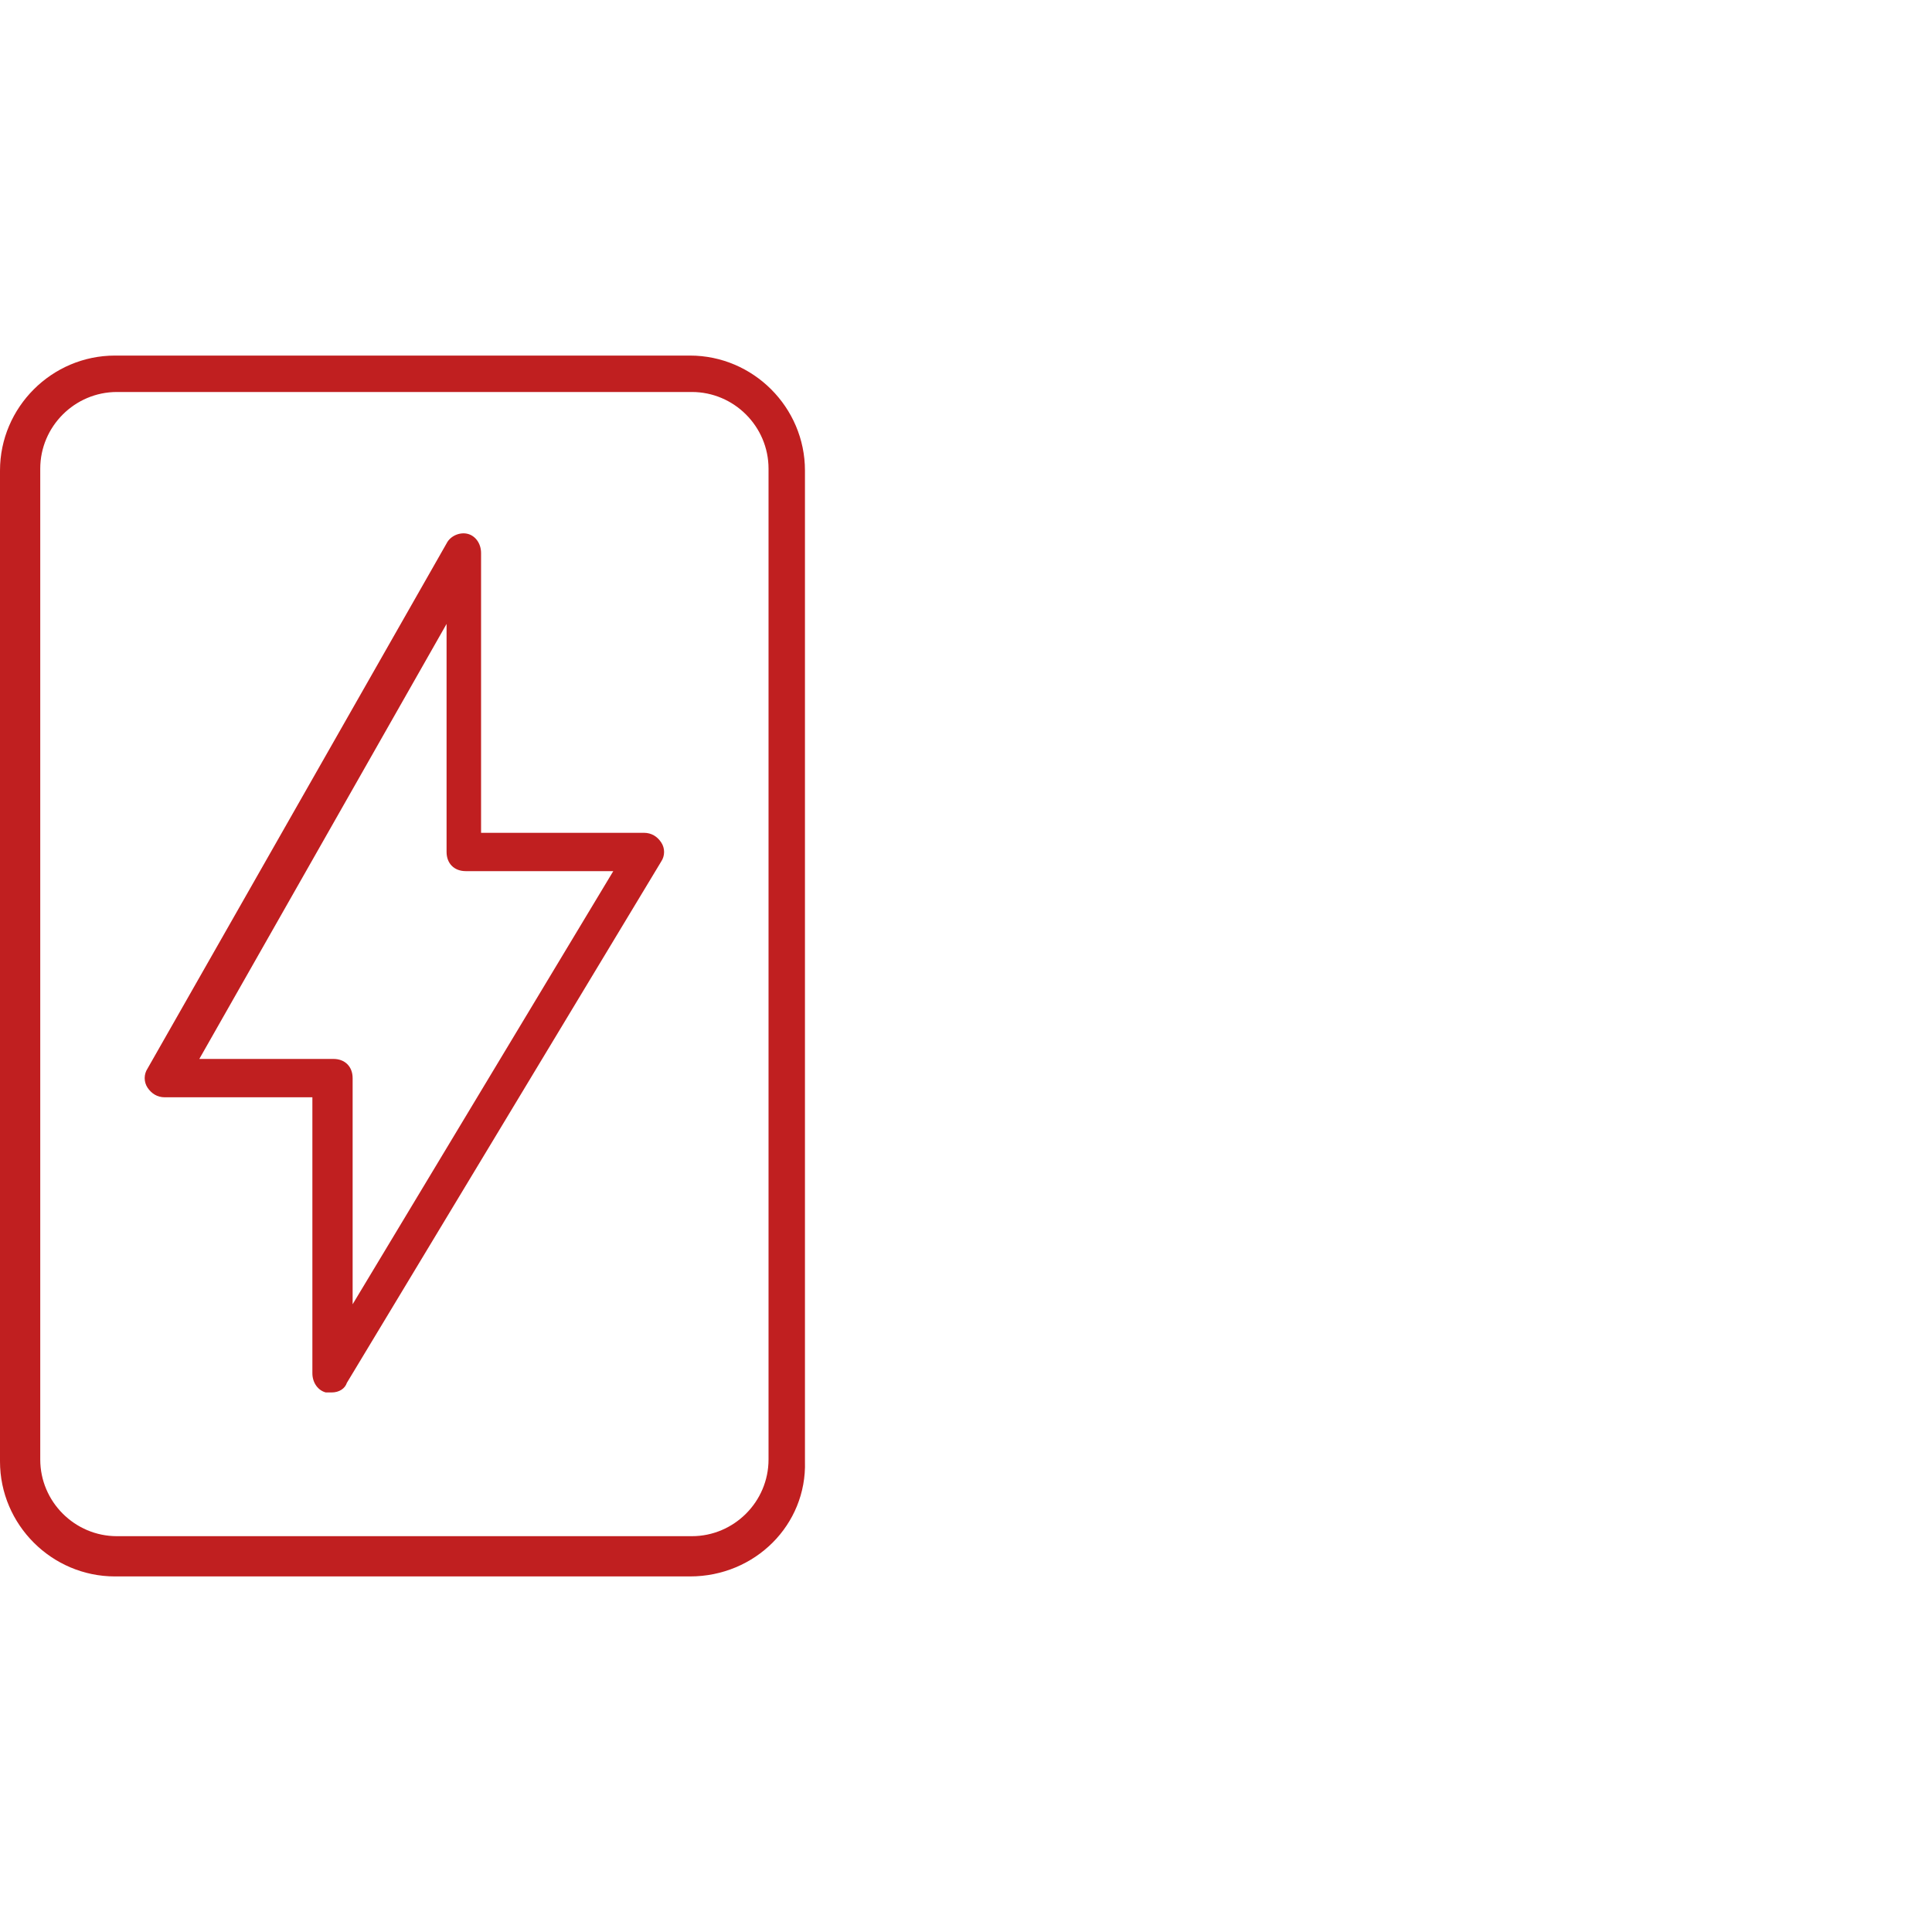 <svg width="48" height="48" viewBox="0 0 48 48" fill="none" xmlns="http://www.w3.org/2000/svg">
<path d="M17.142 39.166H2.857C1.286 39.166 0 37.88 0 36.309V11.691C0 10.12 1.286 8.834 2.857 8.834H17.142C18.713 8.834 19.999 10.12 19.999 11.691V36.309C20.046 37.88 18.761 39.166 17.142 39.166ZM2.905 9.739C1.857 9.739 1 10.596 1 11.644V36.261C1 37.309 1.857 38.166 2.905 38.166H17.189C18.237 38.166 19.094 37.309 19.094 36.261V11.644C19.094 10.596 18.237 9.739 17.189 9.739H2.905Z" fill="#C01F20"/>
<path d="M8.238 34.595C8.19 34.595 8.142 34.595 8.095 34.595C7.904 34.547 7.761 34.356 7.761 34.118V27.262H4.095C3.904 27.262 3.762 27.166 3.666 27.024C3.571 26.881 3.571 26.69 3.666 26.547L11.095 13.501C11.19 13.31 11.428 13.215 11.618 13.263C11.809 13.31 11.952 13.501 11.952 13.739V20.691H15.999C16.189 20.691 16.332 20.786 16.427 20.929C16.523 21.072 16.523 21.262 16.427 21.405L8.618 34.356C8.571 34.499 8.428 34.595 8.238 34.595ZM4.952 26.309H8.285C8.571 26.309 8.761 26.5 8.761 26.786V32.404L15.237 21.643H11.571C11.285 21.643 11.095 21.453 11.095 21.167V15.501L4.952 26.309Z" fill="#C01F20"/>
</svg>
